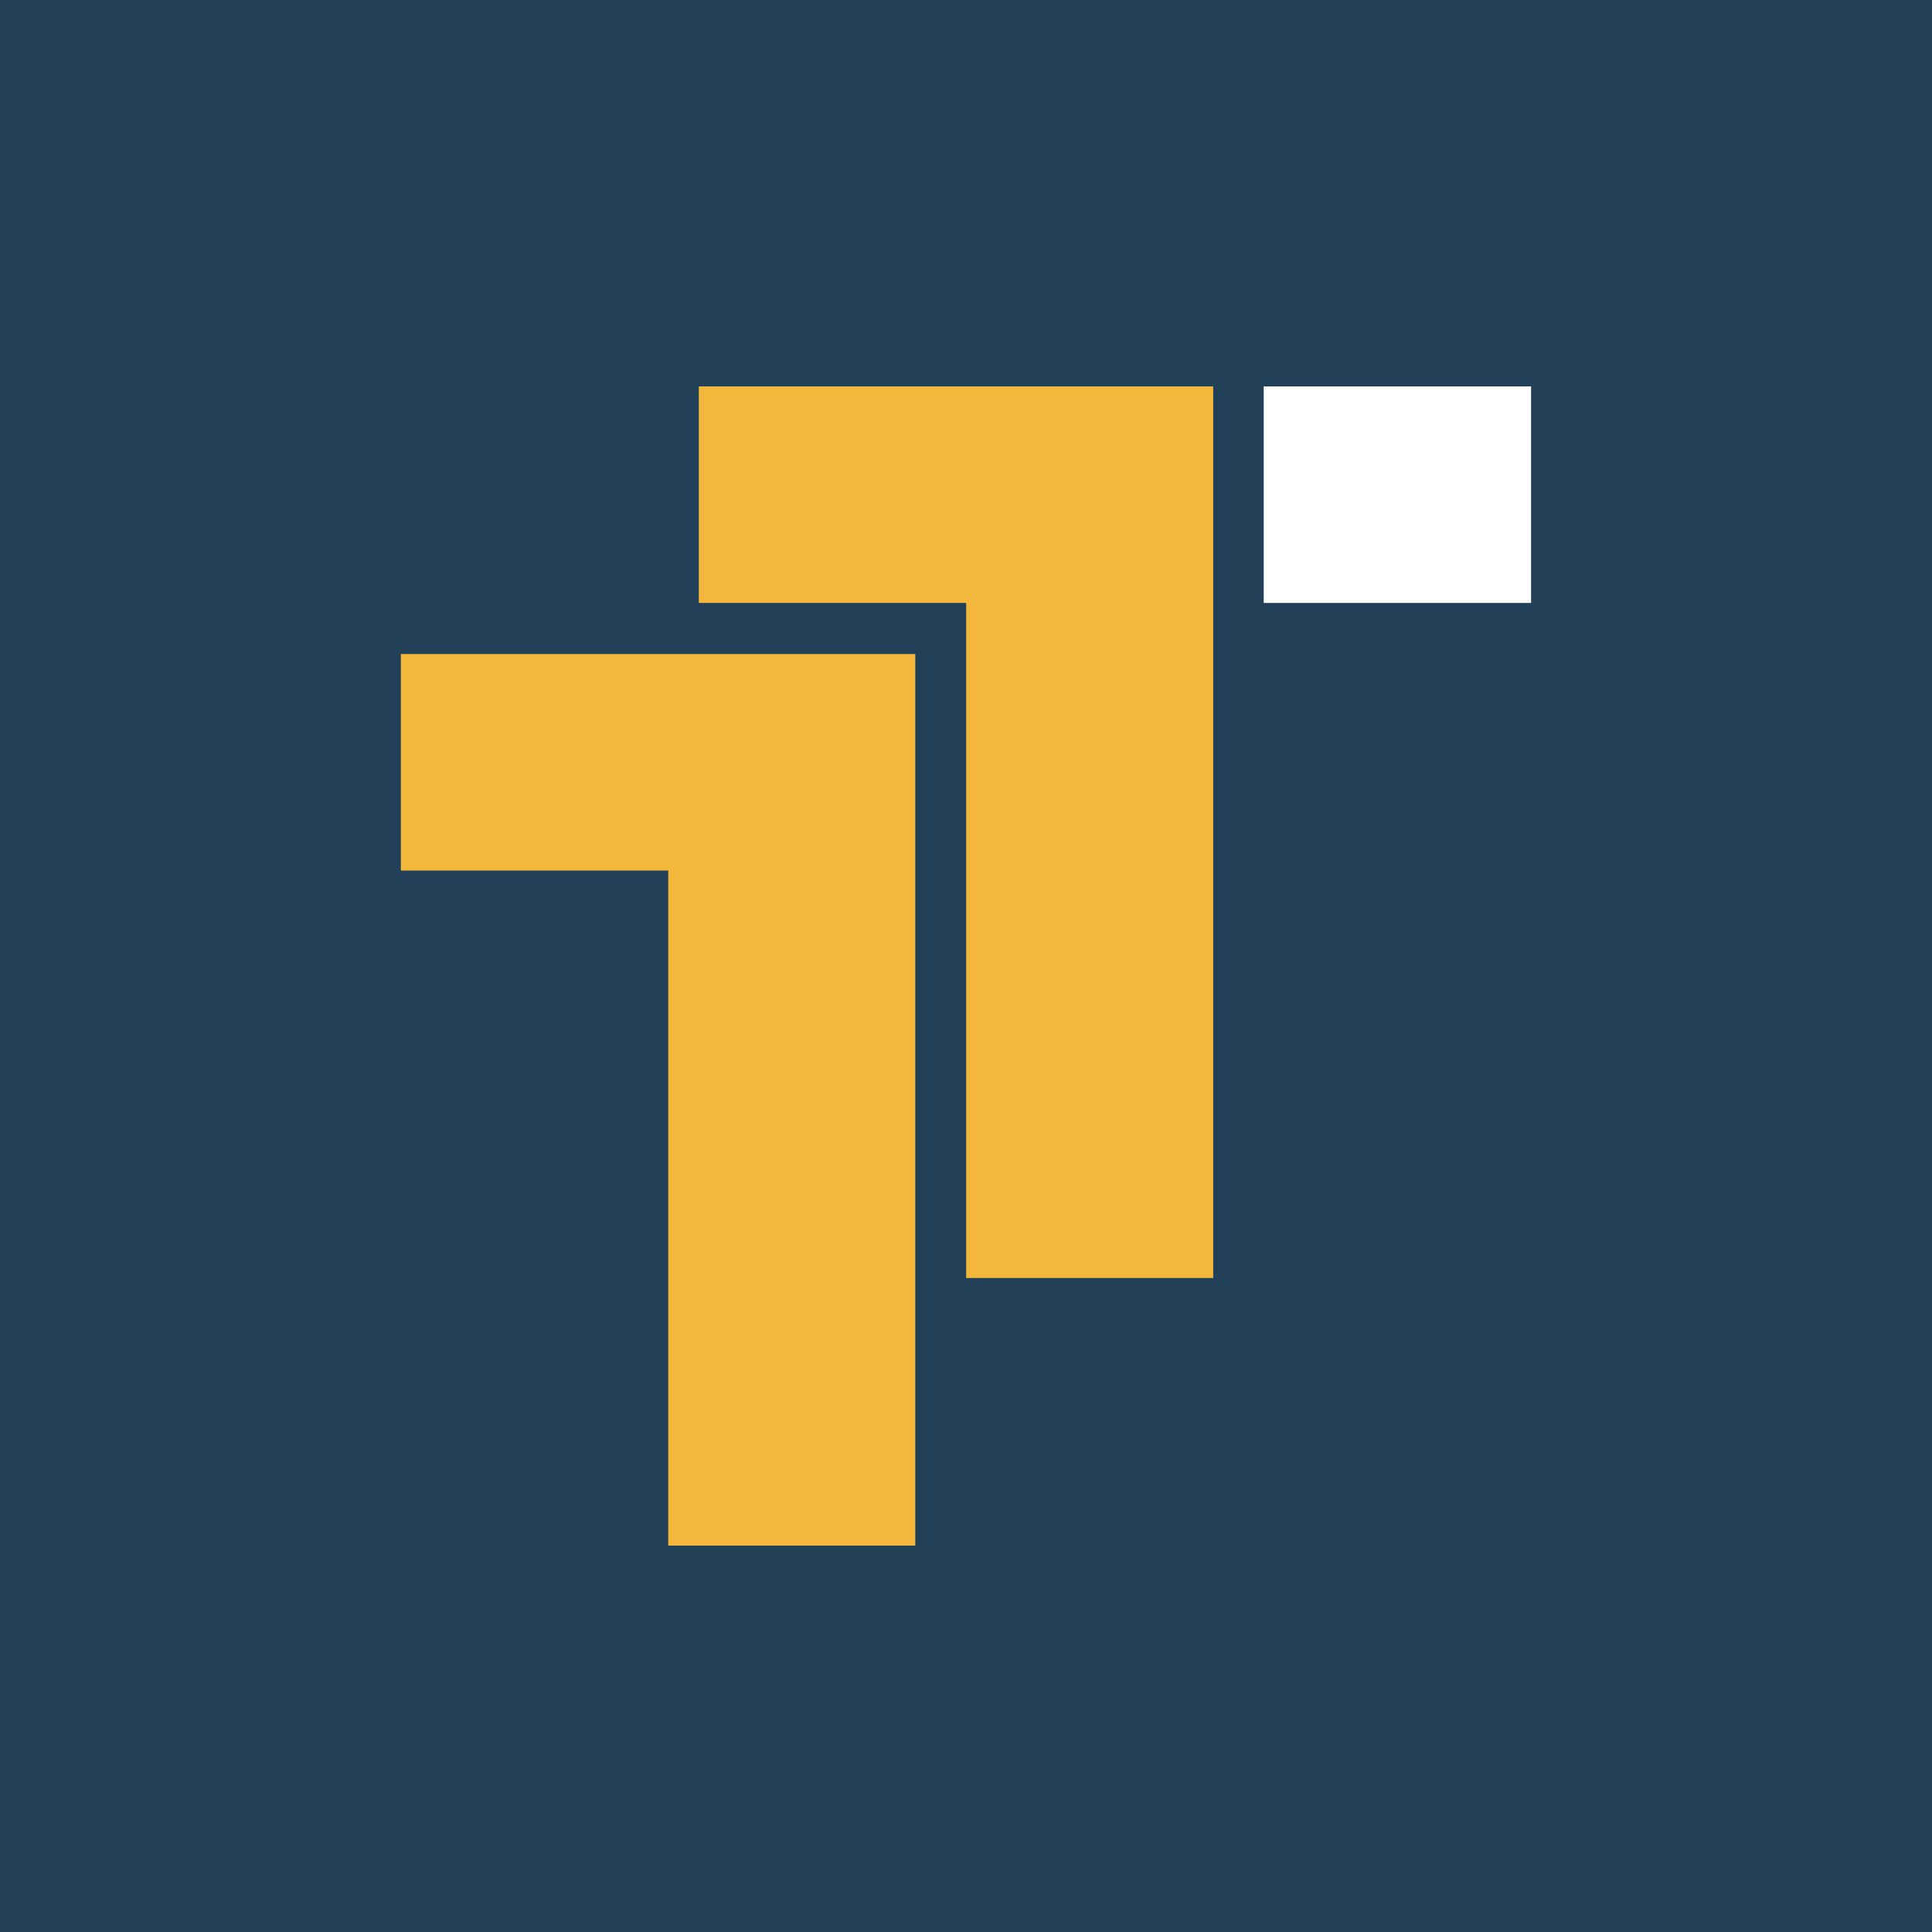 <?xml version="1.0" encoding="UTF-8"?>
<svg width="77px" height="77px" viewBox="0 0 77 77" version="1.1" xmlns="http://www.w3.org/2000/svg" xmlns:xlink="http://www.w3.org/1999/xlink">
    <title>colore-negativo-pittogramma</title>
    <g id="colore-negativo-pittogramma" stroke="none" stroke-width="1" fill="none" fill-rule="evenodd">
        <rect fill="#224057" x="0" y="0" width="77" height="77"></rect>
        <g id="Group-3" transform="translate(15.977, 15.4)">
            <polygon id="Fill-1" fill="#FFFFFF" points="34.388 8.63 45.045 8.63 45.045 1.77800014e-05 34.388 1.77800014e-05"></polygon>
            <path d="M11.874,0 L11.874,8.63 L22.53,8.63 L22.53,35.534 L32.375,35.534 L32.375,12.792 L32.375,8.63 L32.375,0 L11.874,0 Z M0,10.666 L0,19.296 L10.656,19.296 L10.656,46.2 L20.501,46.2 L20.501,23.458 L20.501,19.296 L20.501,10.666 L0,10.666 Z" id="Fill-2" fill="#F3B83C"></path>
        </g>
    </g>
</svg>